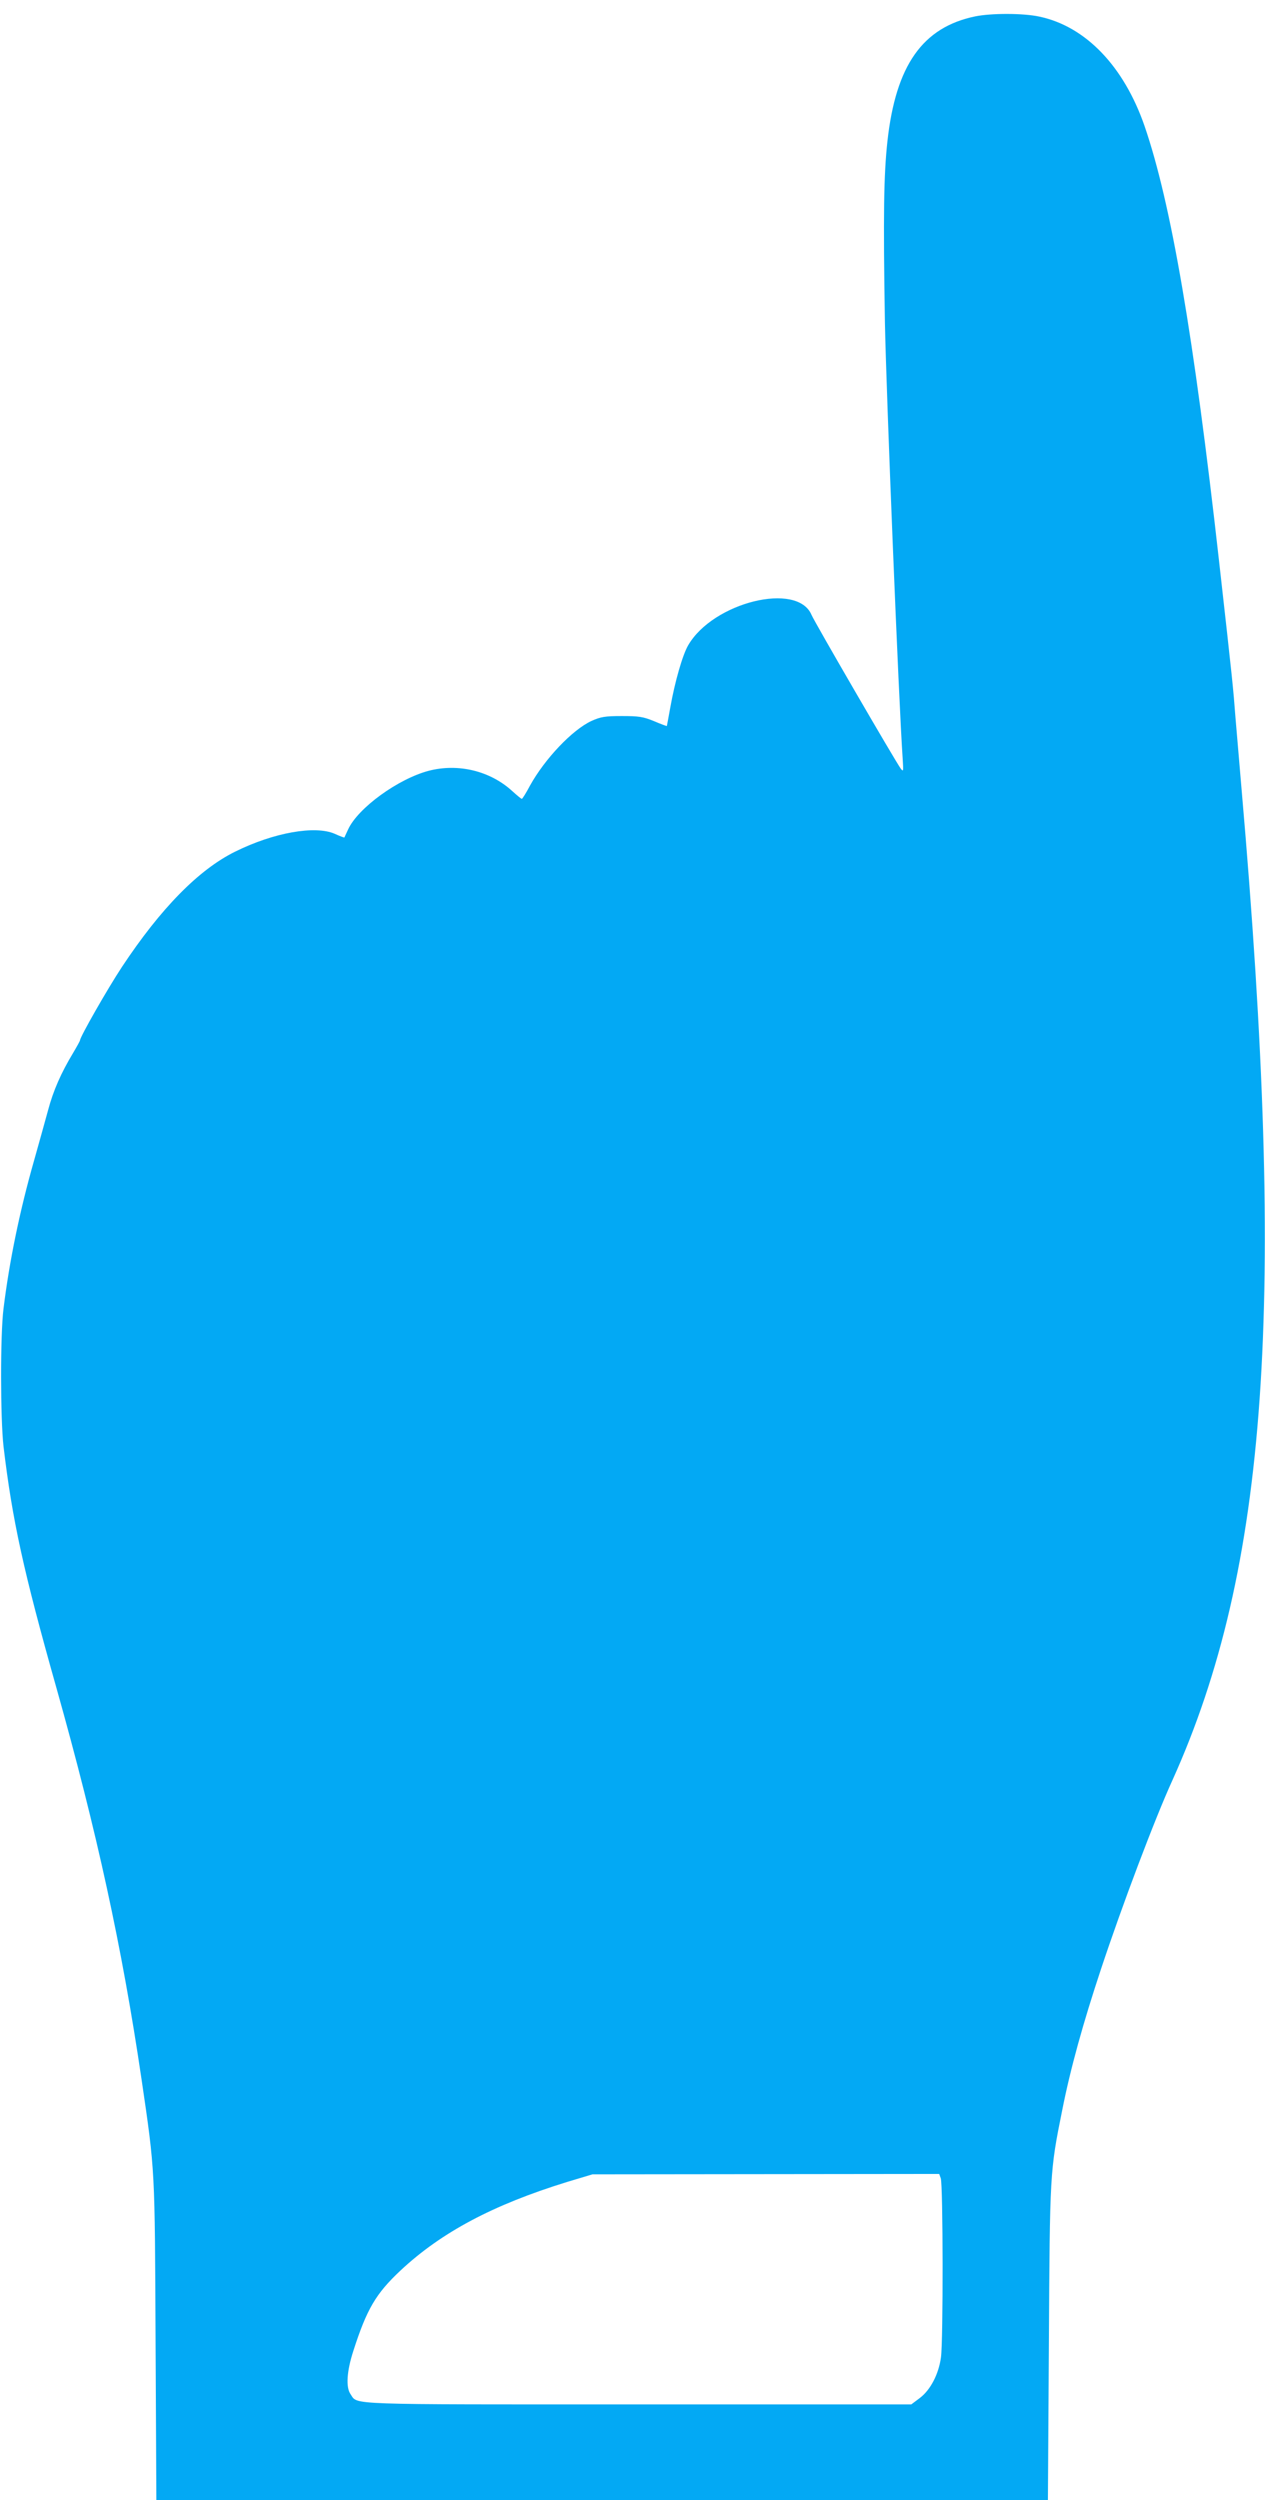 <?xml version="1.0" standalone="no"?>
<!DOCTYPE svg PUBLIC "-//W3C//DTD SVG 20010904//EN"
 "http://www.w3.org/TR/2001/REC-SVG-20010904/DTD/svg10.dtd">
<svg version="1.0" xmlns="http://www.w3.org/2000/svg"
 width="648pt" height="1280pt" viewBox="0 0 648 1280"
 preserveAspectRatio="xMidYMid meet">
<g transform="translate(0,1280) scale(0.1,-0.1)"
fill="#03a9f4" stroke="none">
<path d="M4995 12716 c-269 -56 -406 -250 -449 -638 -19 -174 -22 -376 -13
-928 7 -367 71 -1946 91 -2235 4 -64 4 -68 -10 -50 -26 35 -442 751 -457 787
-72 171 -504 65 -632 -156 -29 -50 -68 -187 -91 -316 -9 -52 -18 -96 -18 -97
-1 -1 -31 10 -66 25 -56 23 -79 26 -165 26 -86 0 -108 -4 -155 -25 -99 -46
-239 -194 -315 -331 -20 -38 -39 -68 -42 -68 -3 0 -25 18 -48 39 -113 104
-277 144 -428 105 -157 -41 -364 -191 -414 -301 -10 -21 -18 -39 -19 -41 0 -1
-23 7 -49 19 -100 44 -312 7 -510 -91 -187 -92 -382 -291 -580 -590 -74 -112
-215 -359 -215 -376 0 -3 -16 -32 -35 -64 -62 -103 -102 -193 -129 -295 -15
-55 -47 -170 -71 -255 -74 -259 -127 -517 -157 -760 -17 -136 -16 -562 0 -705
45 -377 101 -635 272 -1240 206 -732 335 -1322 435 -2000 70 -475 68 -455 72
-1343 l4 -812 2284 0 2283 0 5 802 c5 876 5 880 68 1193 42 213 107 447 200
727 107 322 274 765 365 964 489 1084 584 2436 354 5074 -11 129 -25 293 -31
364 -12 156 -13 170 -84 801 -130 1159 -246 1834 -382 2230 -106 306 -302 510
-539 560 -83 18 -246 18 -329 1z m-176 -11068 c12 -31 13 -837 1 -918 -12 -86
-54 -166 -108 -207 l-44 -33 -1399 0 c-1517 0 -1435 -3 -1473 52 -25 35 -20
117 14 222 69 214 115 293 242 412 210 196 474 336 853 453 l130 39 888 1 888
1 8 -22z"/>
</g>
</svg>
